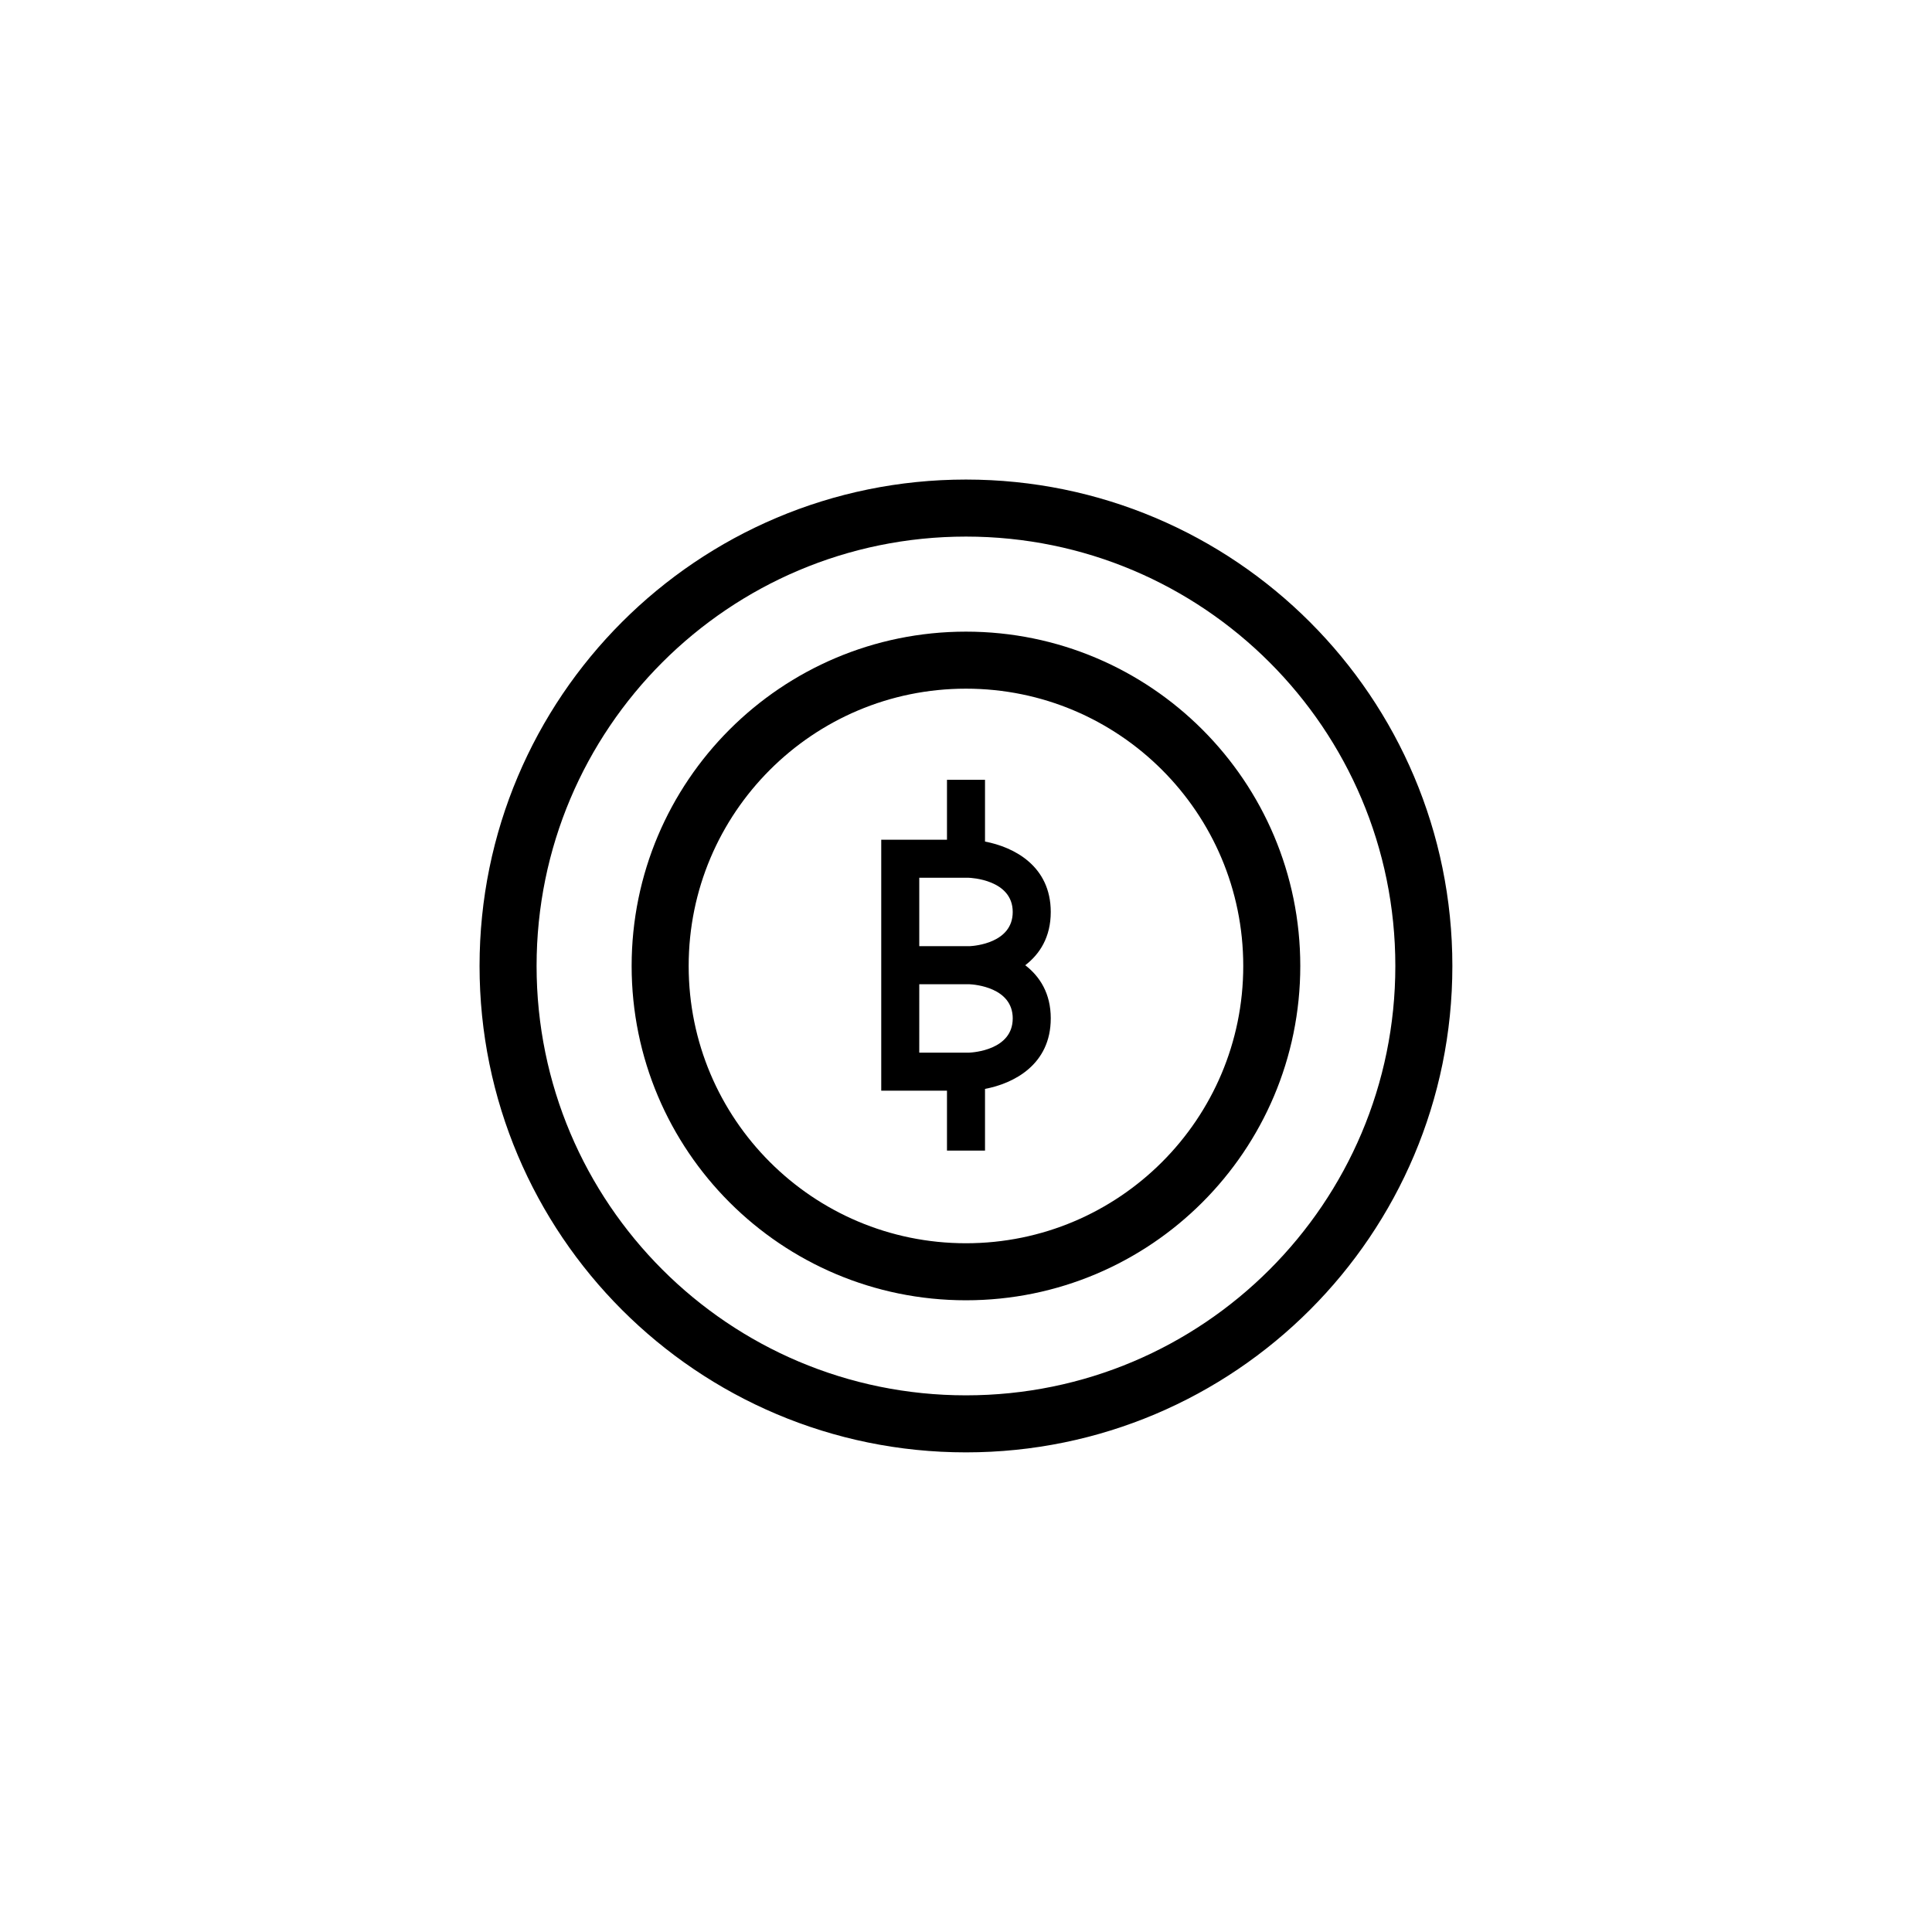 <?xml version="1.0" encoding="UTF-8"?>
<!-- Uploaded to: SVG Repo, www.svgrepo.com, Generator: SVG Repo Mixer Tools -->
<svg width="800px" height="800px" version="1.1" viewBox="144 144 512 512" xmlns="http://www.w3.org/2000/svg">
 <defs>
  <clipPath id="a">
   <path d="m148.09 148.09h503.81v503.81h-503.81z"/>
  </clipPath>
 </defs>
 <g clip-path="url(#a)" fill="none" stroke="#000000" stroke-miterlimit="10" stroke-width="3">
  <path transform="matrix(5.038 0 0 5.038 148.09 148.09)" d="m66.086 50c0 8.884-7.202 16.086-16.086 16.086-8.885 0-16.086-7.202-16.086-16.086 0-8.885 7.201-16.086 16.086-16.086 8.884 0 16.086 7.201 16.086 16.086"/>
  <path transform="matrix(5.038 0 0 5.038 148.09 148.09)" d="m74.086 50c0 13.302-10.784 24.086-24.086 24.086-13.303 0-24.086-10.784-24.086-24.086 0-13.303 10.783-24.086 24.086-24.086 13.302 0 24.086 10.783 24.086 24.086"/>
 </g>
 <path d="m422.46 385.69h-10.078c0 8.227-10.105 8.992-11.43 9.059-0.035 0-0.074-0.004-0.105-0.004h-13.23v-18.129h13.078c0.48 0.016 11.688 0.453 11.688 9.07l10.078 0.004c0-12.223-9.777-17.215-17.422-18.668v-16.359h-10.078v15.875h-17.422v66.5h17.422v15.875h10.078v-16.344c7.566-1.426 17.422-6.402 17.422-18.672h-10.078c0 8.367-10.508 9.02-11.539 9.062h-13.23l0.004-18.125h13.312c1.352 0.066 11.457 0.832 11.457 9.059h10.078c0-6.637-2.898-11.125-6.762-14.098 3.852-2.961 6.758-7.461 6.758-14.105z"/>
</svg>